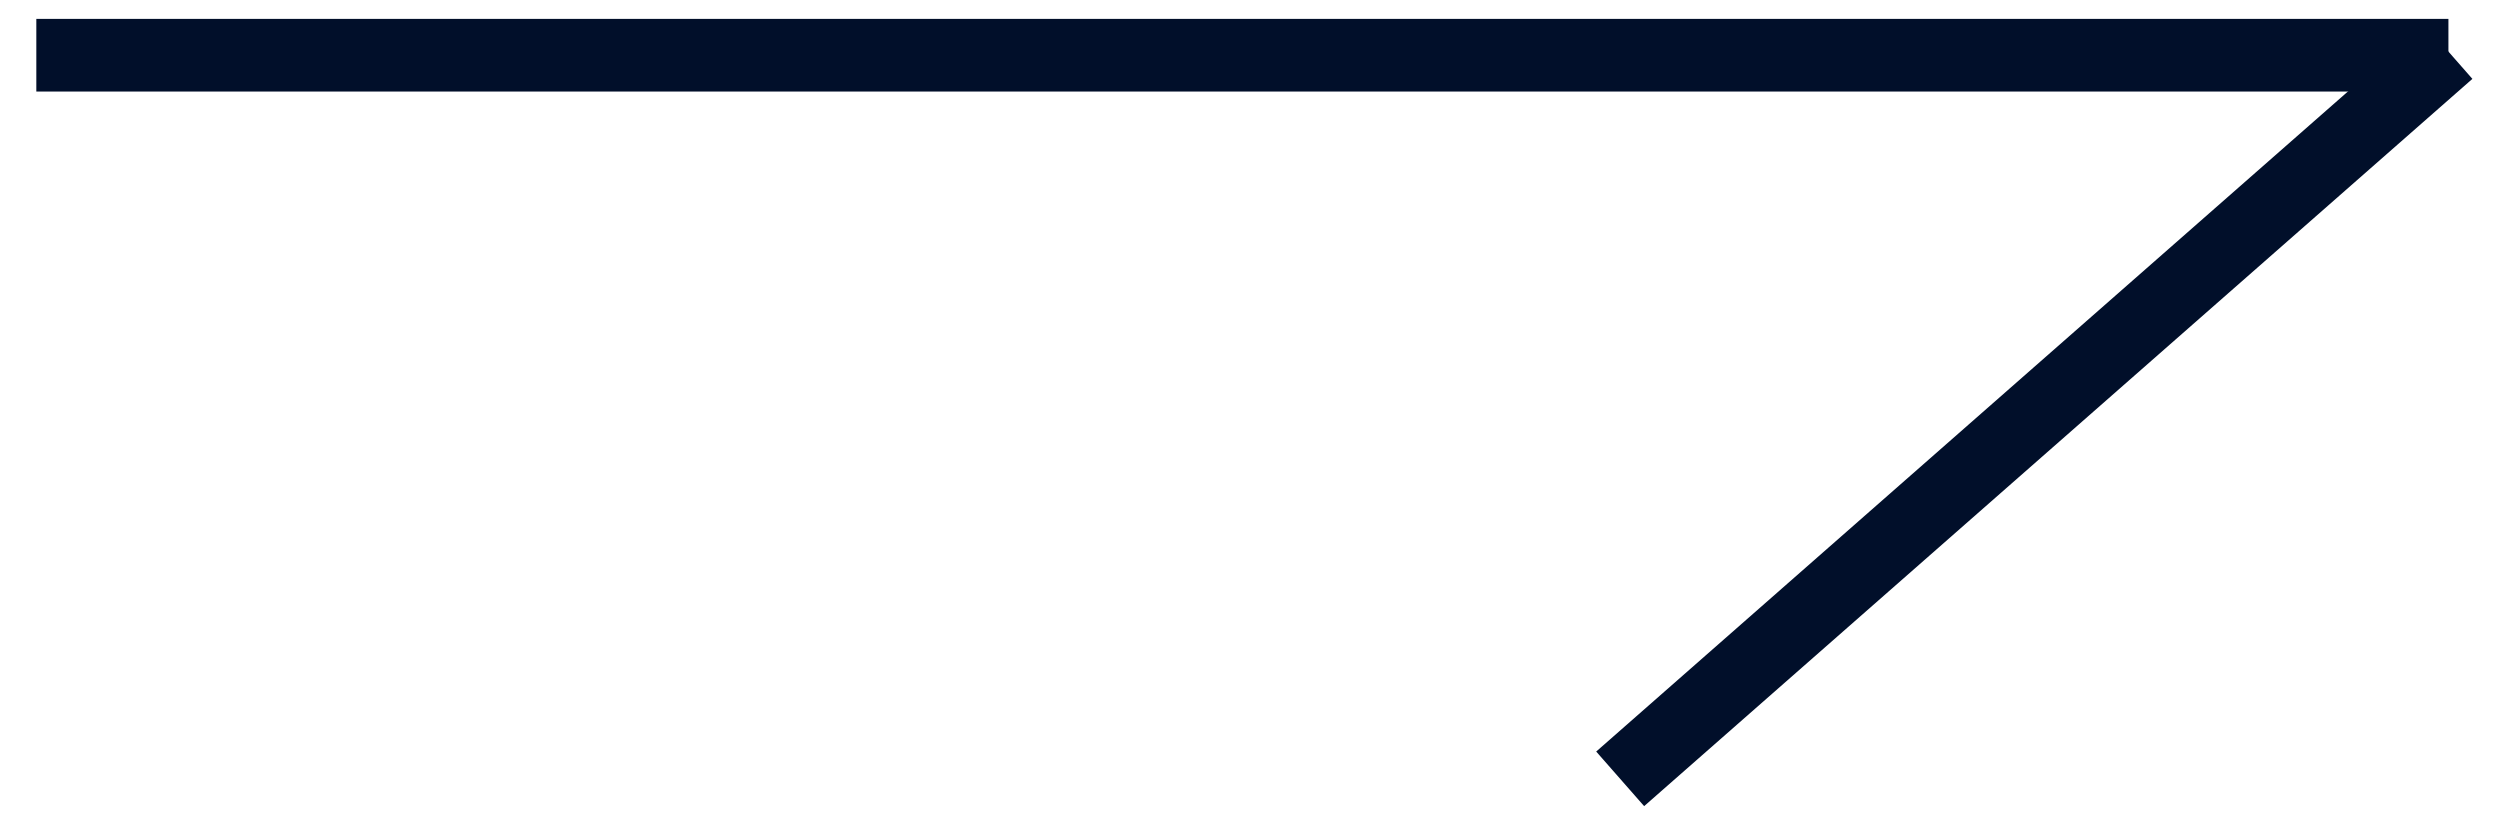 <?xml version="1.0" encoding="UTF-8"?>
<svg id="Layer_1" data-name="Layer 1" xmlns="http://www.w3.org/2000/svg" viewBox="0 0 34.41 11.42">
  <defs>
    <style>
      .cls-1 {
        fill: none;
        stroke: #010f2a;
        stroke-miterlimit: 10;
      }
    </style>
  </defs>
  <g id="Group_40" data-name="Group 40">
    <g id="Group_39" data-name="Group 39">
      <line id="Line_5" data-name="Line 5" class="cls-1" x1="33.7" y1=".71" x2="22.3" y2="10.72"/>
    </g>
    <line id="Line_6" data-name="Line 6" class="cls-1" x1=".5" y1=".76" x2="33.7" y2=".76"/>
  </g>
</svg>